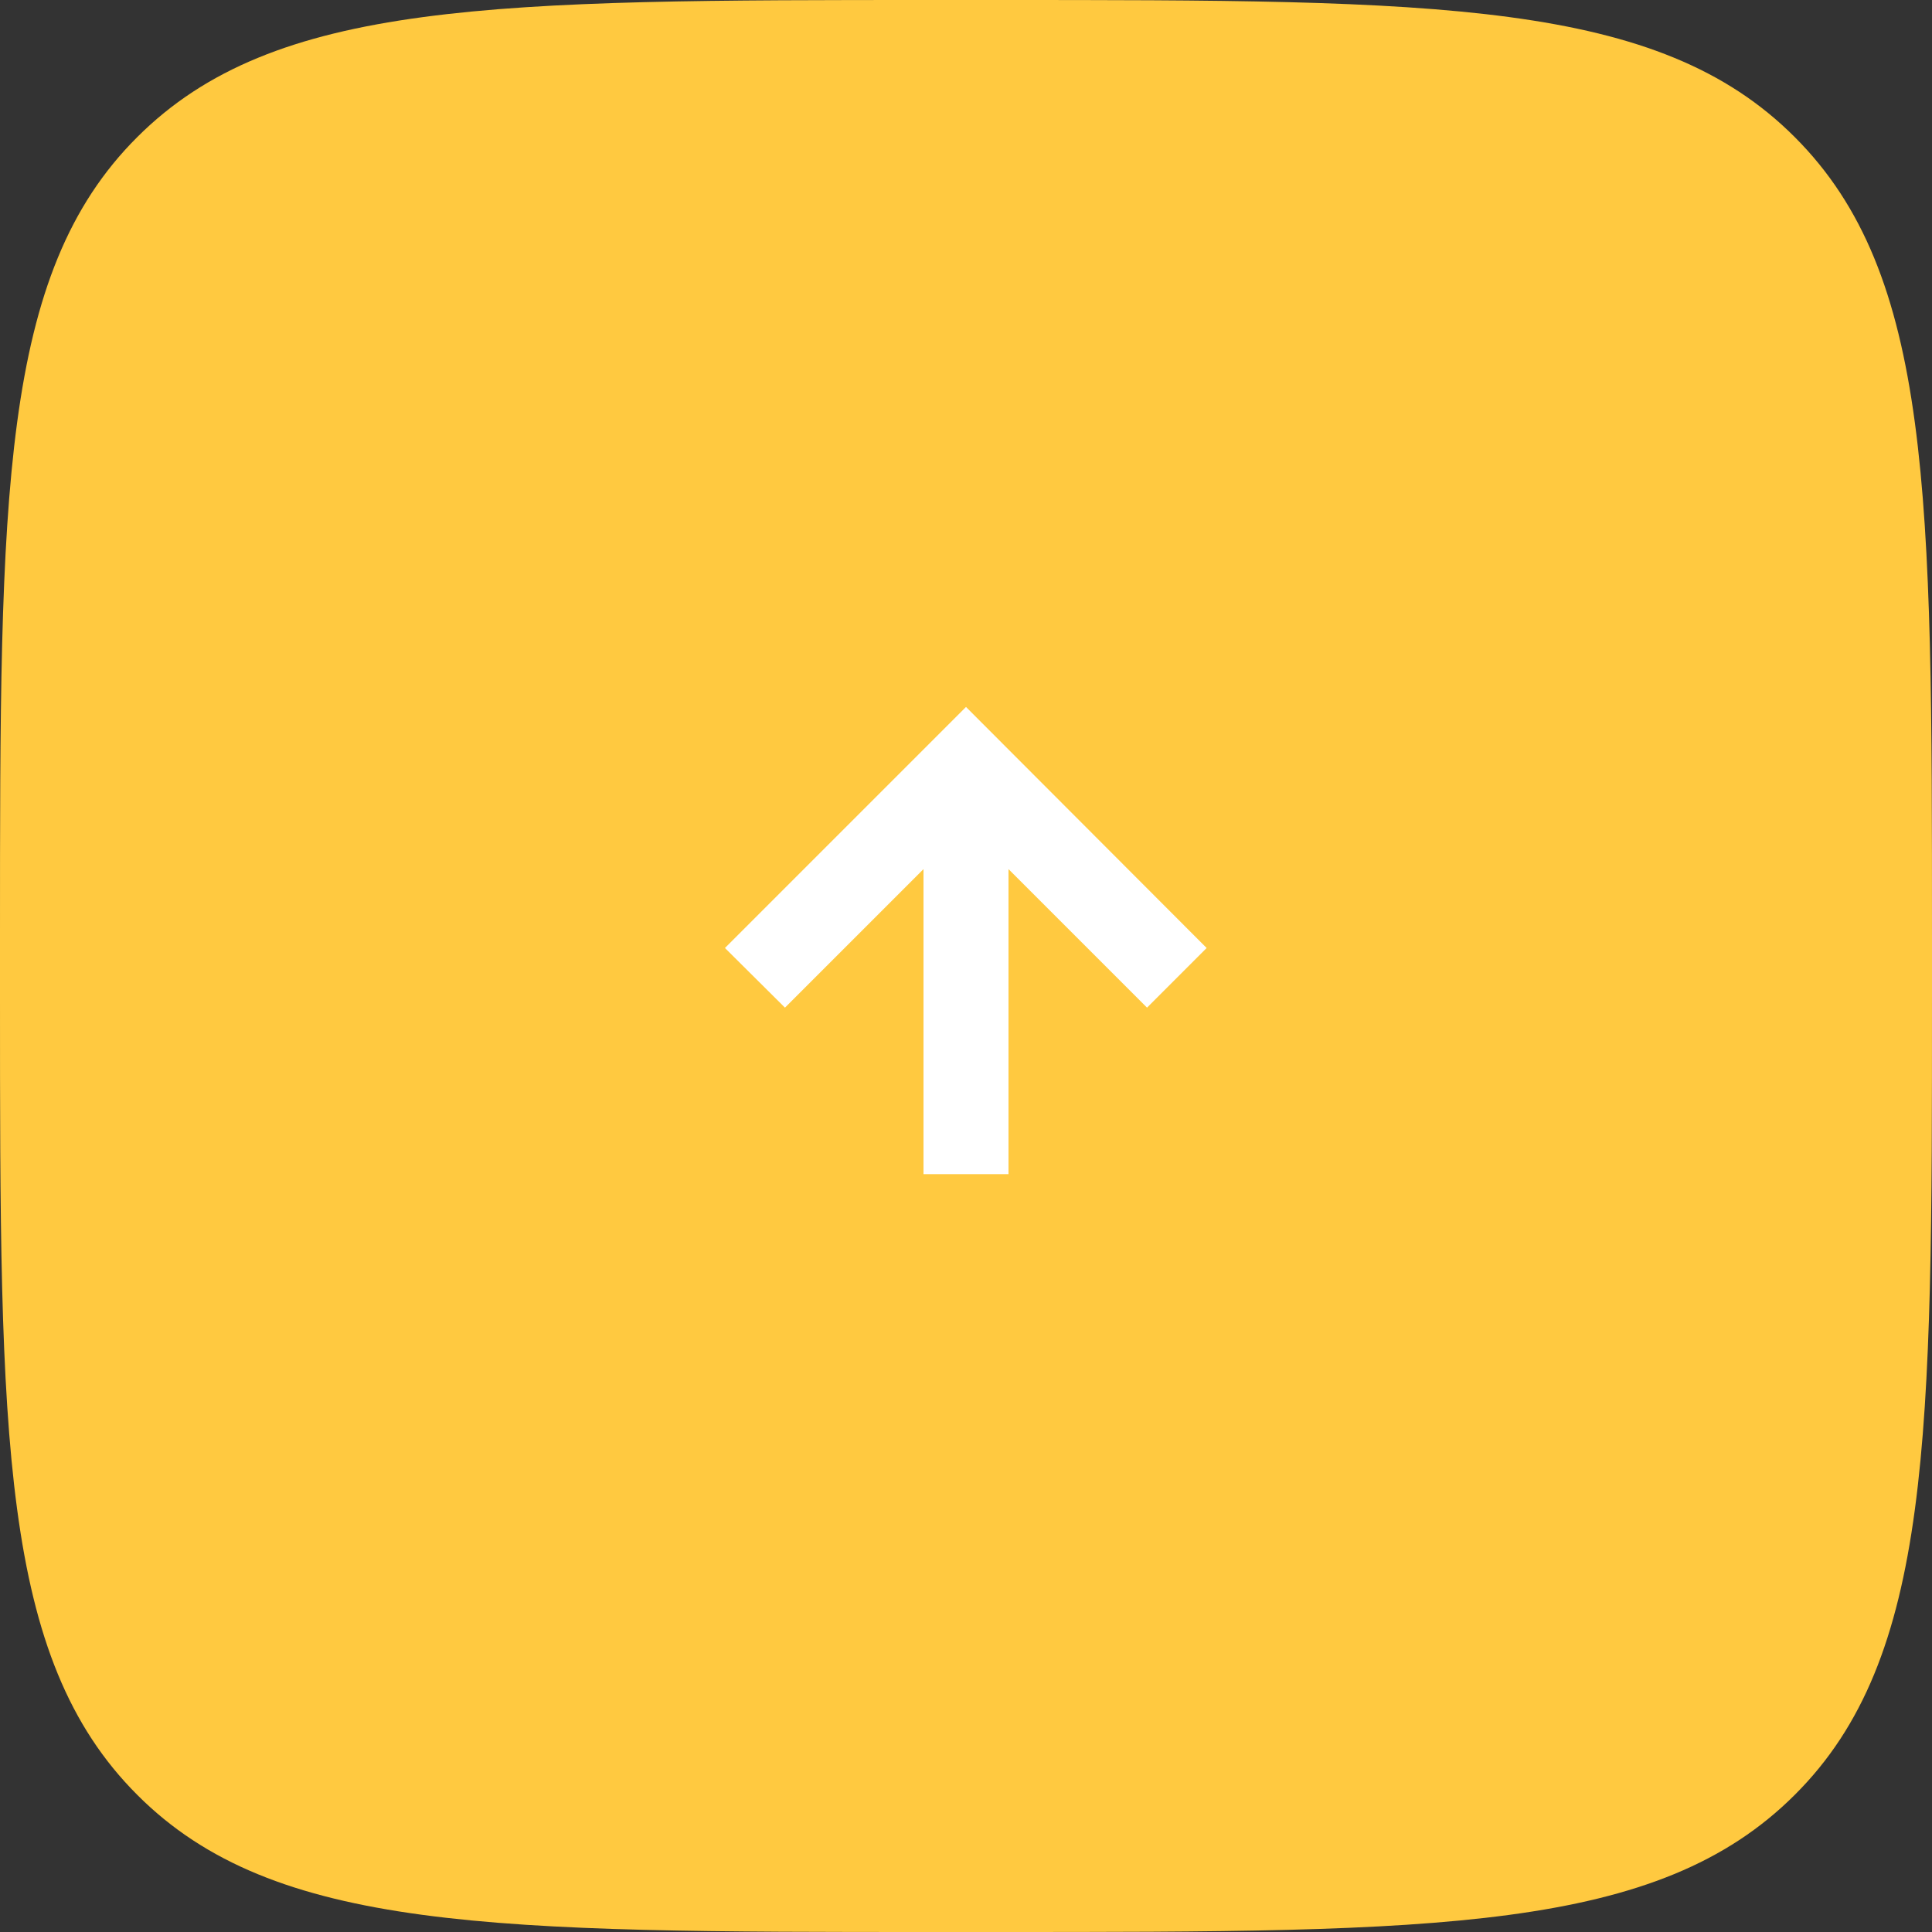 <svg width="47" height="47" viewBox="0 0 47 47" fill="none" xmlns="http://www.w3.org/2000/svg">
<rect x="0" y="0" width="47" height="47" fill="#333333" stroke="none"/>
<g clip-path="url(#clip0_2026_48)">
<path d="M0 22.764C0 12.038 0 6.664 3.337 3.337C6.675 0 12.038 0 22.764 0H24.236C34.973 0 40.336 0 43.663 3.337C47 6.675 47 12.038 47 22.764V24.236C47 34.962 47 40.336 43.663 43.662C40.325 47 34.962 47 24.236 47H22.764C12.038 47 6.664 47 3.337 43.662C0 40.325 0 34.962 0 24.236L0 22.764Z" fill="#FFC940"/>
<path d="M17.636 23.062L23.5 17.198L29.354 23.062L27.904 24.513L24.534 21.143V28.564H22.466V21.143L19.096 24.513L17.636 23.062Z" fill="white"/>
</g>
<defs>
<clipPath id="clip0_2026_48">
<rect width="47" height="47" fill="white"/>
</clipPath>
</defs>
</svg>

